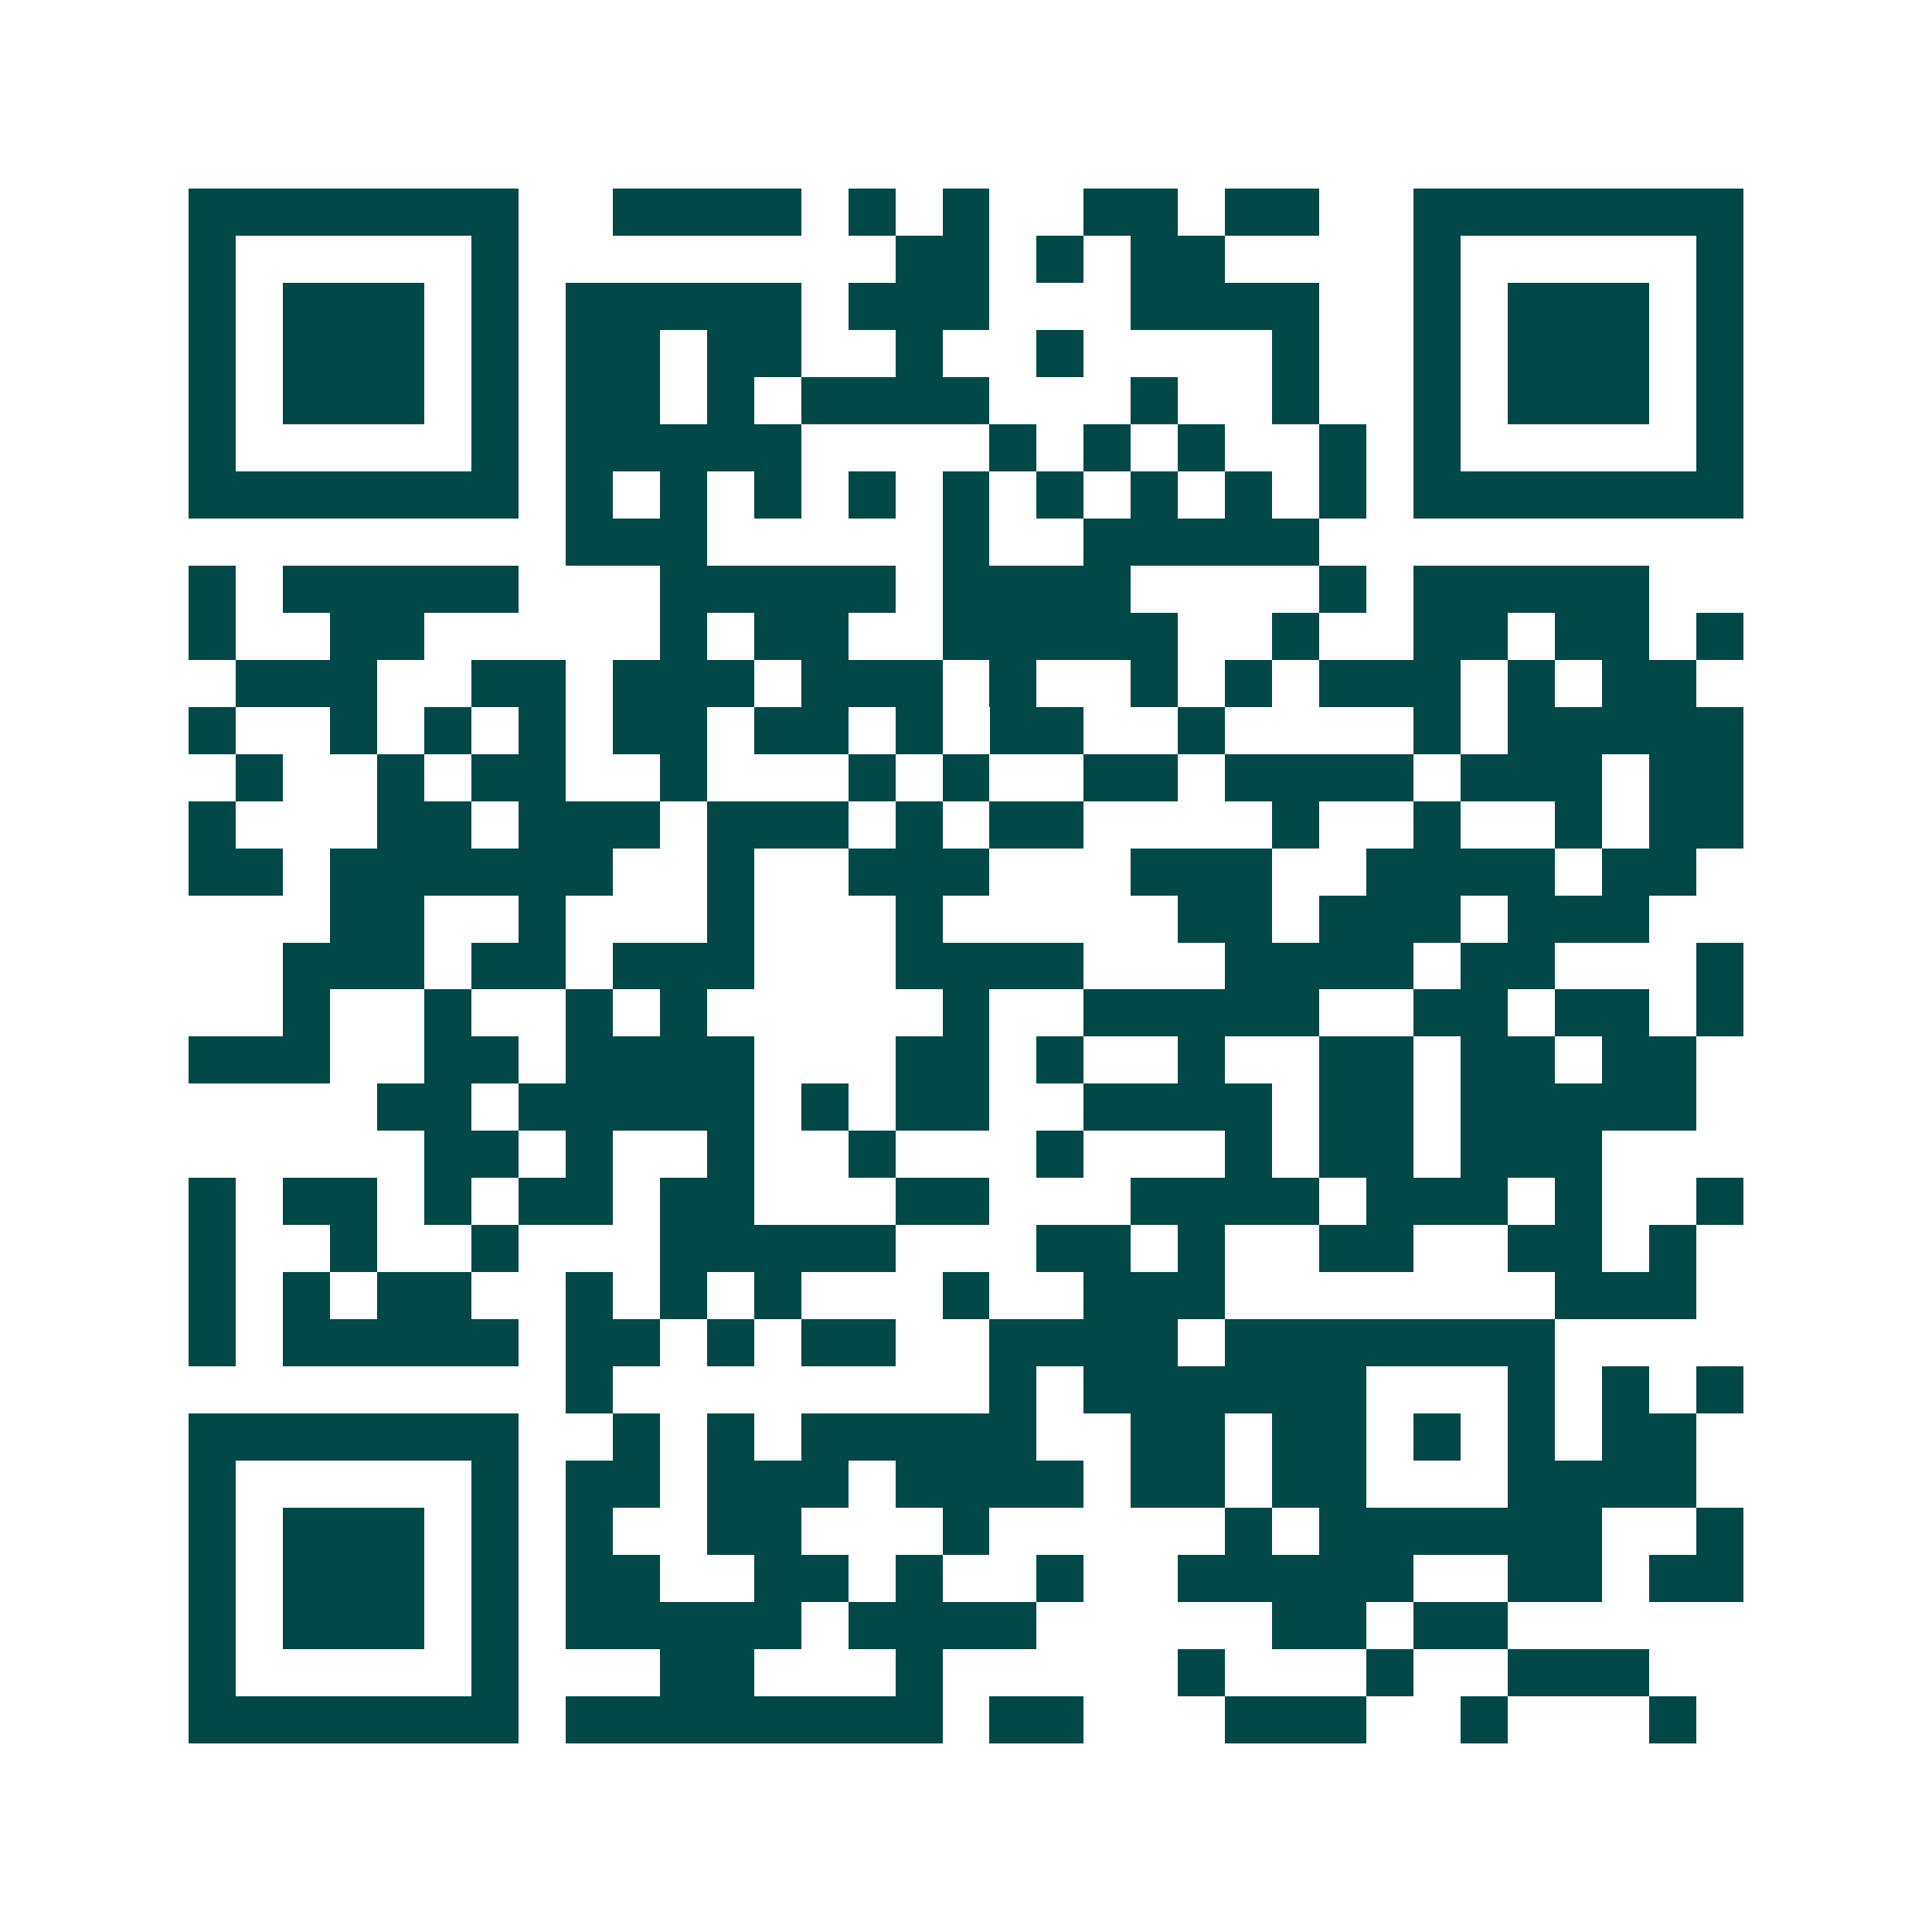 <svg xmlns="http://www.w3.org/2000/svg" width="200" height="200" viewBox="0 0 41 41" shape-rendering="crispEdges"><path fill="#ffffff" d="M0 0h41v41H0z"/><path stroke="#014847" d="M4 4.5h7m2 0h4m1 0h1m1 0h1m2 0h2m1 0h2m2 0h7M4 5.5h1m5 0h1m8 0h2m1 0h1m1 0h2m4 0h1m5 0h1M4 6.5h1m1 0h3m1 0h1m1 0h5m1 0h3m3 0h4m2 0h1m1 0h3m1 0h1M4 7.5h1m1 0h3m1 0h1m1 0h2m1 0h2m2 0h1m2 0h1m4 0h1m2 0h1m1 0h3m1 0h1M4 8.5h1m1 0h3m1 0h1m1 0h2m1 0h1m1 0h4m3 0h1m2 0h1m2 0h1m1 0h3m1 0h1M4 9.5h1m5 0h1m1 0h5m4 0h1m1 0h1m1 0h1m2 0h1m1 0h1m5 0h1M4 10.5h7m1 0h1m1 0h1m1 0h1m1 0h1m1 0h1m1 0h1m1 0h1m1 0h1m1 0h1m1 0h7M12 11.5h3m5 0h1m2 0h5M4 12.5h1m1 0h5m3 0h5m1 0h4m4 0h1m1 0h5M4 13.5h1m2 0h2m5 0h1m1 0h2m2 0h5m2 0h1m2 0h2m1 0h2m1 0h1M5 14.5h3m2 0h2m1 0h3m1 0h3m1 0h1m2 0h1m1 0h1m1 0h3m1 0h1m1 0h2M4 15.5h1m2 0h1m1 0h1m1 0h1m1 0h2m1 0h2m1 0h1m1 0h2m2 0h1m4 0h1m1 0h5M5 16.5h1m2 0h1m1 0h2m2 0h1m3 0h1m1 0h1m2 0h2m1 0h4m1 0h3m1 0h2M4 17.5h1m3 0h2m1 0h3m1 0h3m1 0h1m1 0h2m4 0h1m2 0h1m2 0h1m1 0h2M4 18.5h2m1 0h6m2 0h1m2 0h3m3 0h3m2 0h4m1 0h2M7 19.5h2m2 0h1m3 0h1m3 0h1m5 0h2m1 0h3m1 0h3M6 20.5h3m1 0h2m1 0h3m3 0h4m3 0h4m1 0h2m3 0h1M6 21.5h1m2 0h1m2 0h1m1 0h1m5 0h1m2 0h5m2 0h2m1 0h2m1 0h1M4 22.5h3m2 0h2m1 0h4m3 0h2m1 0h1m2 0h1m2 0h2m1 0h2m1 0h2M8 23.5h2m1 0h5m1 0h1m1 0h2m2 0h4m1 0h2m1 0h5M9 24.5h2m1 0h1m2 0h1m2 0h1m3 0h1m3 0h1m1 0h2m1 0h3M4 25.5h1m1 0h2m1 0h1m1 0h2m1 0h2m3 0h2m3 0h4m1 0h3m1 0h1m2 0h1M4 26.5h1m2 0h1m2 0h1m3 0h5m3 0h2m1 0h1m2 0h2m2 0h2m1 0h1M4 27.5h1m1 0h1m1 0h2m2 0h1m1 0h1m1 0h1m3 0h1m2 0h3m7 0h3M4 28.5h1m1 0h5m1 0h2m1 0h1m1 0h2m2 0h4m1 0h7M12 29.5h1m8 0h1m1 0h6m3 0h1m1 0h1m1 0h1M4 30.5h7m2 0h1m1 0h1m1 0h5m2 0h2m1 0h2m1 0h1m1 0h1m1 0h2M4 31.5h1m5 0h1m1 0h2m1 0h3m1 0h4m1 0h2m1 0h2m3 0h4M4 32.5h1m1 0h3m1 0h1m1 0h1m2 0h2m3 0h1m5 0h1m1 0h6m2 0h1M4 33.5h1m1 0h3m1 0h1m1 0h2m2 0h2m1 0h1m2 0h1m2 0h5m2 0h2m1 0h2M4 34.5h1m1 0h3m1 0h1m1 0h5m1 0h4m5 0h2m1 0h2M4 35.5h1m5 0h1m3 0h2m3 0h1m5 0h1m3 0h1m2 0h3M4 36.5h7m1 0h8m1 0h2m3 0h3m2 0h1m3 0h1"/></svg>
